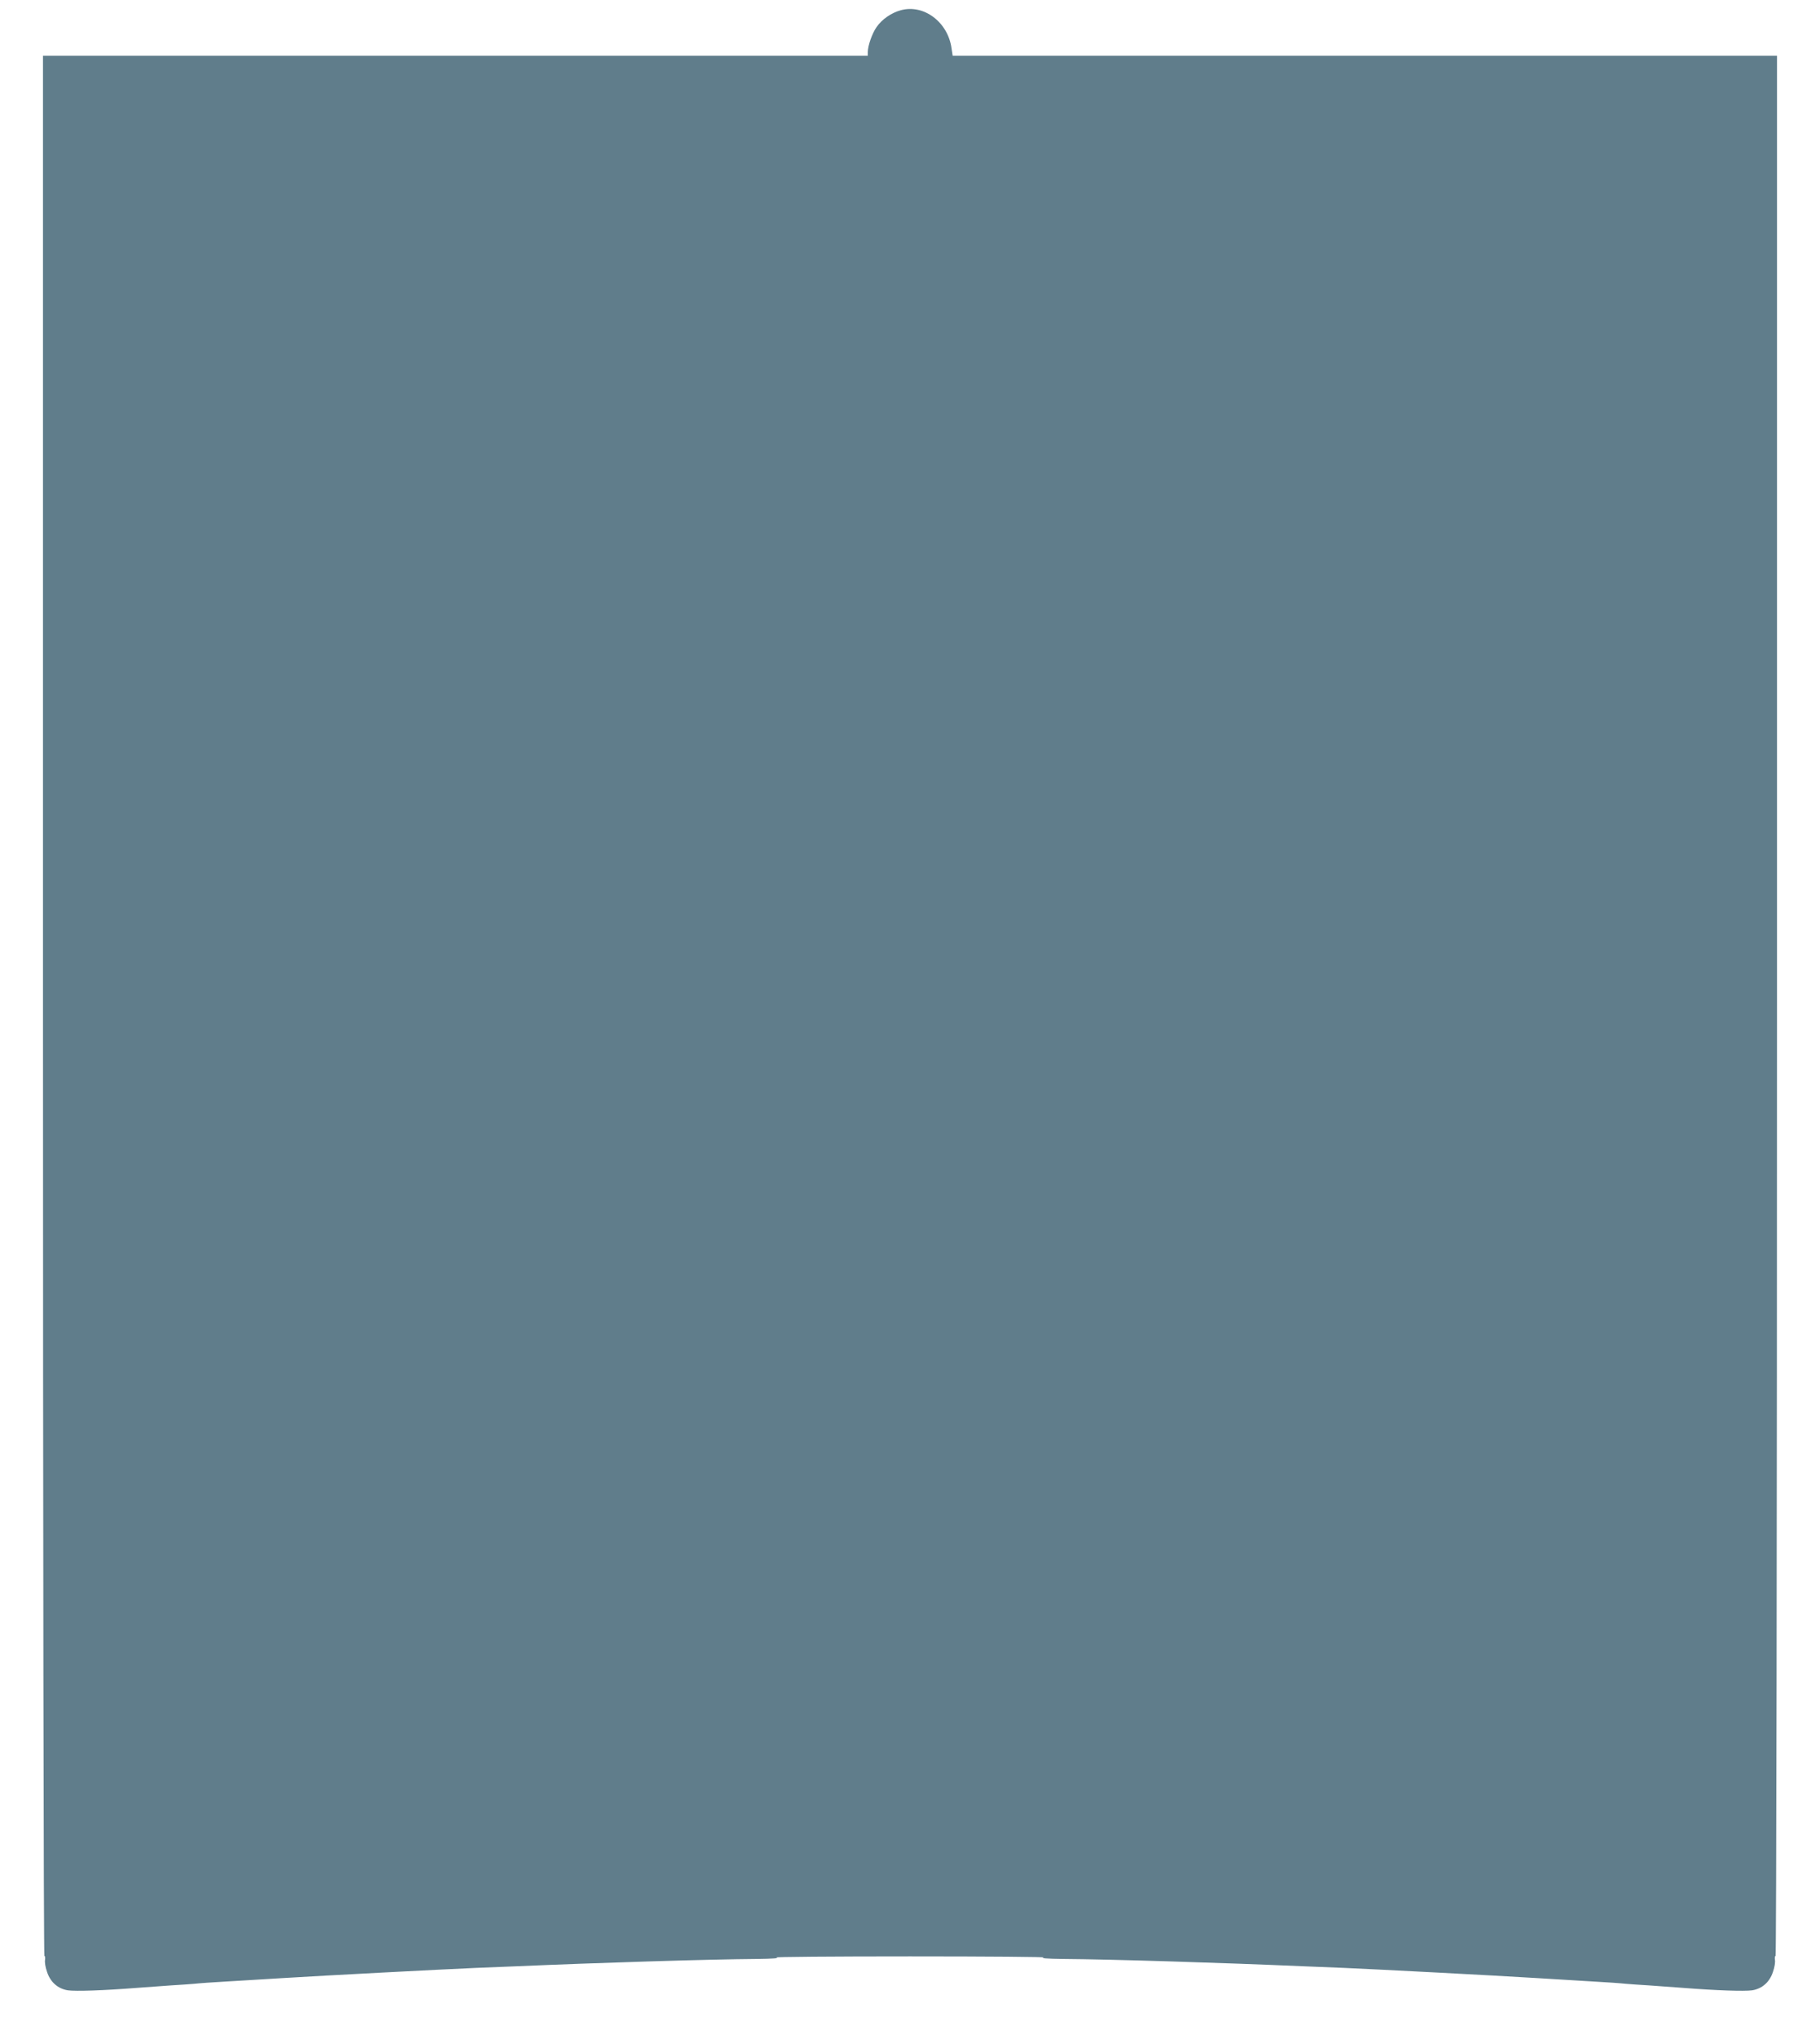 <?xml version="1.0" standalone="no"?>
<!DOCTYPE svg PUBLIC "-//W3C//DTD SVG 20010904//EN"
 "http://www.w3.org/TR/2001/REC-SVG-20010904/DTD/svg10.dtd">
<svg version="1.0" xmlns="http://www.w3.org/2000/svg"
 width="1143pt" height="1280pt" viewBox="0 0 1143 1280"
 preserveAspectRatio="xMidYMid meet">
<g transform="translate(0,1280) scale(0.1,-0.1)"
fill="#607d8b" stroke="none">
<path d="M5658 12736 c-60 -16 -119 -57 -153 -106 -28 -40 -55 -117 -55 -157
l0 -23 -2590 0 -2590 0 0 -5965 c0 -3330 4 -5965 9 -5965 4 0 6 -11 4 -24 -3
-14 2 -47 12 -75 21 -66 69 -107 131 -117 50 -7 225 -1 429 15 66 5 165 12
220 16 55 3 120 8 145 10 25 3 120 10 213 15 92 6 240 14 330 20 308 19 1003
55 1232 65 77 3 190 8 250 10 504 22 1214 44 1510 46 99 1 145 5 120 9 -22 4
356 7 840 7 484 0 862 -3 840 -7 -25 -4 21 -8 120 -9 296 -2 1006 -24 1510
-46 61 -2 173 -7 250 -10 228 -10 923 -46 1230 -65 88 -5 237 -14 330 -20 94
-5 190 -12 215 -15 25 -2 90 -7 145 -10 55 -4 154 -11 220 -16 204 -16 379
-22 429 -15 62 10 110 51 131 117 10 28 15 61 12 75 -2 13 0 24 4 24 5 0 9
2635 9 5965 l0 5965 -2589 0 -2588 0 -7 46 c-22 165 -174 279 -318 240z"/>
</g>
</svg>
